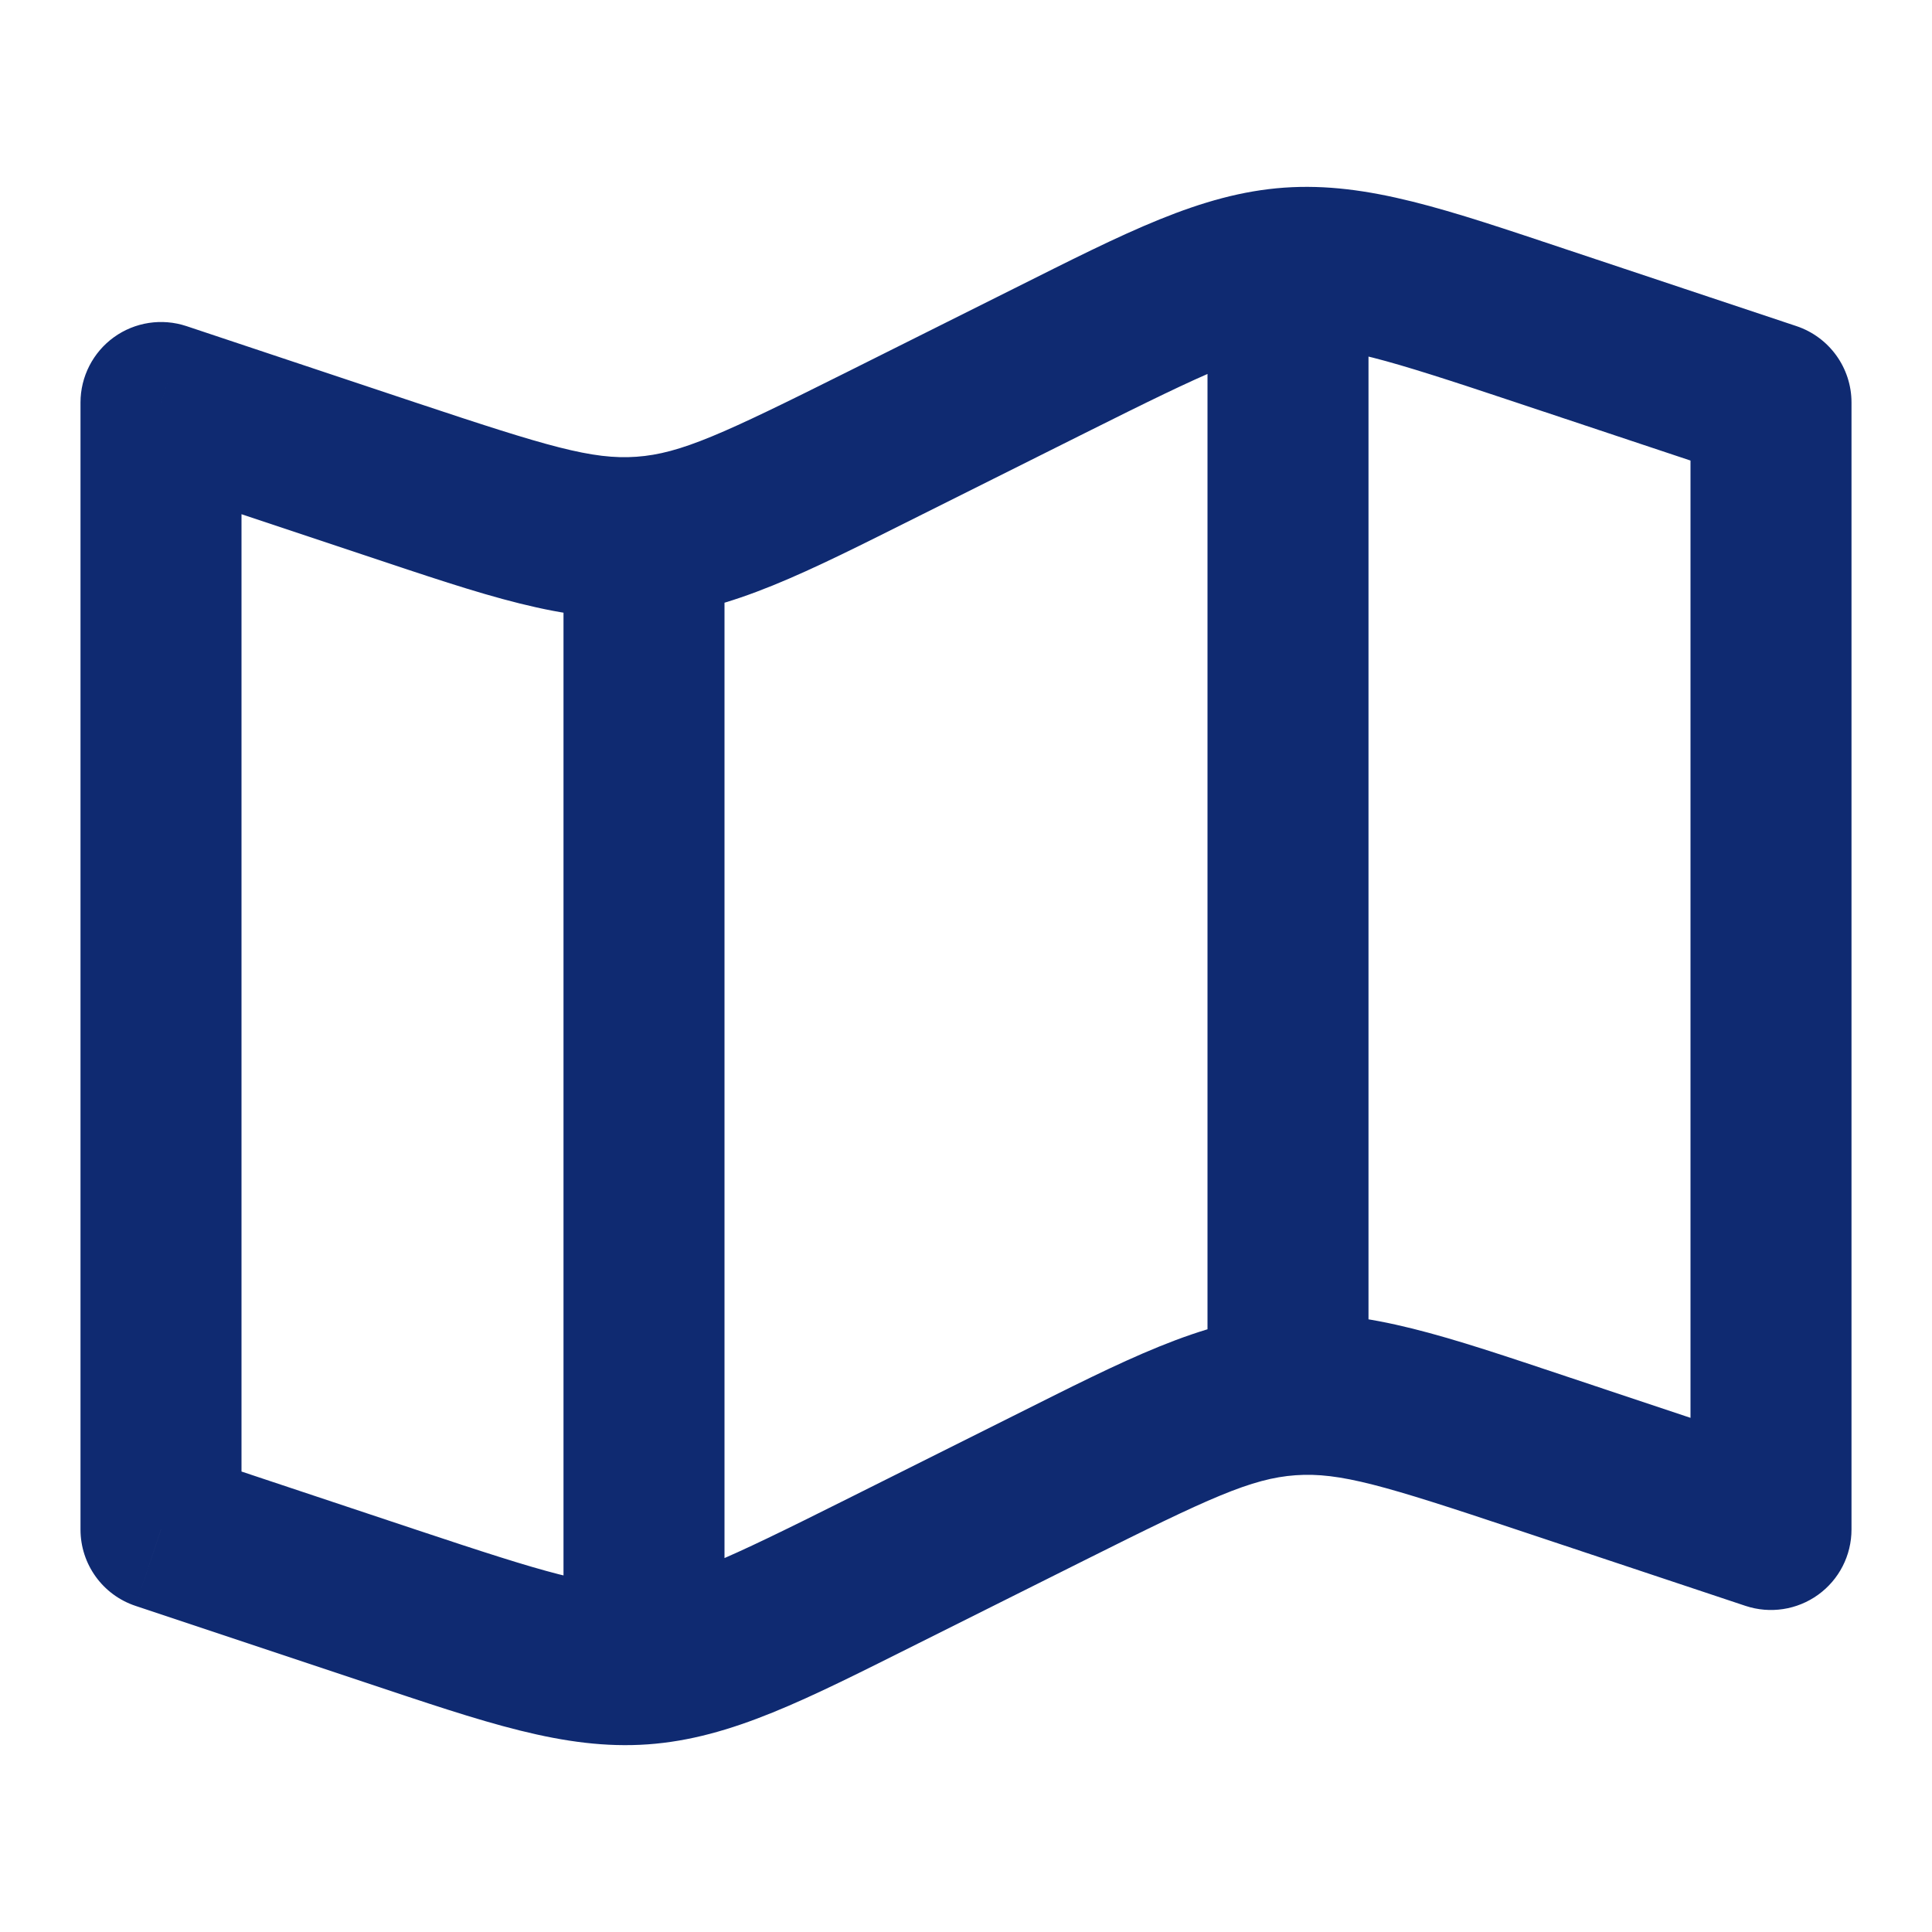 <svg width="24" height="24" viewBox="0 0 24 24" fill="none" xmlns="http://www.w3.org/2000/svg">
<path d="M2 5L2.316 4.051C2.011 3.95 1.676 4.001 1.415 4.189C1.155 4.377 1 4.679 1 5H2ZM22 5H23C23 4.57 22.725 4.188 22.316 4.051L22 5ZM22 19L21.684 19.949C21.989 20.05 22.324 19.999 22.585 19.811C22.846 19.623 23 19.322 23 19H22ZM2 19H1C1 19.431 1.275 19.813 1.684 19.949L2 19ZM13.036 4.482L12.589 3.588L12.589 3.588L13.036 4.482ZM19.144 4.048L18.827 4.997L18.827 4.997L19.144 4.048ZM19.144 18.048L18.827 18.997L18.827 18.997L19.144 18.048ZM13.036 18.482L12.589 17.588L12.589 17.588L13.036 18.482ZM10.964 19.518L11.411 20.413L11.411 20.413L10.964 19.518ZM4.856 19.952L5.173 19.004L5.173 19.004L4.856 19.952ZM4.856 5.952L4.54 6.901L4.856 5.952ZM10.964 5.518L11.411 6.413L11.411 6.413L10.964 5.518ZM21 5V19H23V5H21ZM3 19V5H1V19H3ZM1.684 5.949L4.54 6.901L5.173 5.004L2.316 4.051L1.684 5.949ZM5.173 19.004L2.316 18.052L1.684 19.949L4.54 20.901L5.173 19.004ZM22.316 18.052L19.46 17.099L18.827 18.997L21.684 19.949L22.316 18.052ZM18.827 4.997L21.684 5.949L22.316 4.051L19.46 3.099L18.827 4.997ZM13.483 5.377C15.019 4.609 15.545 4.365 16.094 4.326L15.953 2.331C14.914 2.405 13.978 2.893 12.589 3.588L13.483 5.377ZM19.46 3.099C17.986 2.608 16.991 2.258 15.953 2.331L16.094 4.326C16.643 4.287 17.199 4.454 18.827 4.997L19.46 3.099ZM19.46 17.099C17.986 16.608 16.991 16.258 15.953 16.331L16.094 18.326C16.643 18.287 17.199 18.454 18.827 18.997L19.46 17.099ZM13.483 19.377C15.019 18.609 15.545 18.365 16.094 18.326L15.953 16.331C14.914 16.405 13.978 16.893 12.589 17.588L13.483 19.377ZM10.517 18.624C8.981 19.392 8.455 19.635 7.906 19.674L8.048 21.669C9.086 21.595 10.022 21.107 11.411 20.413L10.517 18.624ZM4.54 20.901C6.014 21.392 7.009 21.743 8.048 21.669L7.906 19.674C7.357 19.713 6.801 19.546 5.173 19.004L4.54 20.901ZM4.54 6.901C6.014 7.392 7.009 7.743 8.048 7.669L7.906 5.674C7.357 5.713 6.801 5.546 5.173 5.004L4.54 6.901ZM10.517 4.624C8.981 5.391 8.455 5.635 7.906 5.674L8.048 7.669C9.086 7.595 10.022 7.107 11.411 6.413L10.517 4.624ZM7 7V20H9V7H7ZM15 4V17H17V4H15ZM11.411 6.413L13.483 5.377L12.589 3.588L10.517 4.624L11.411 6.413ZM12.589 17.588L10.517 18.624L11.411 20.413L13.483 19.377L12.589 17.588Z" fill="#0F2A71"/>
</svg>

